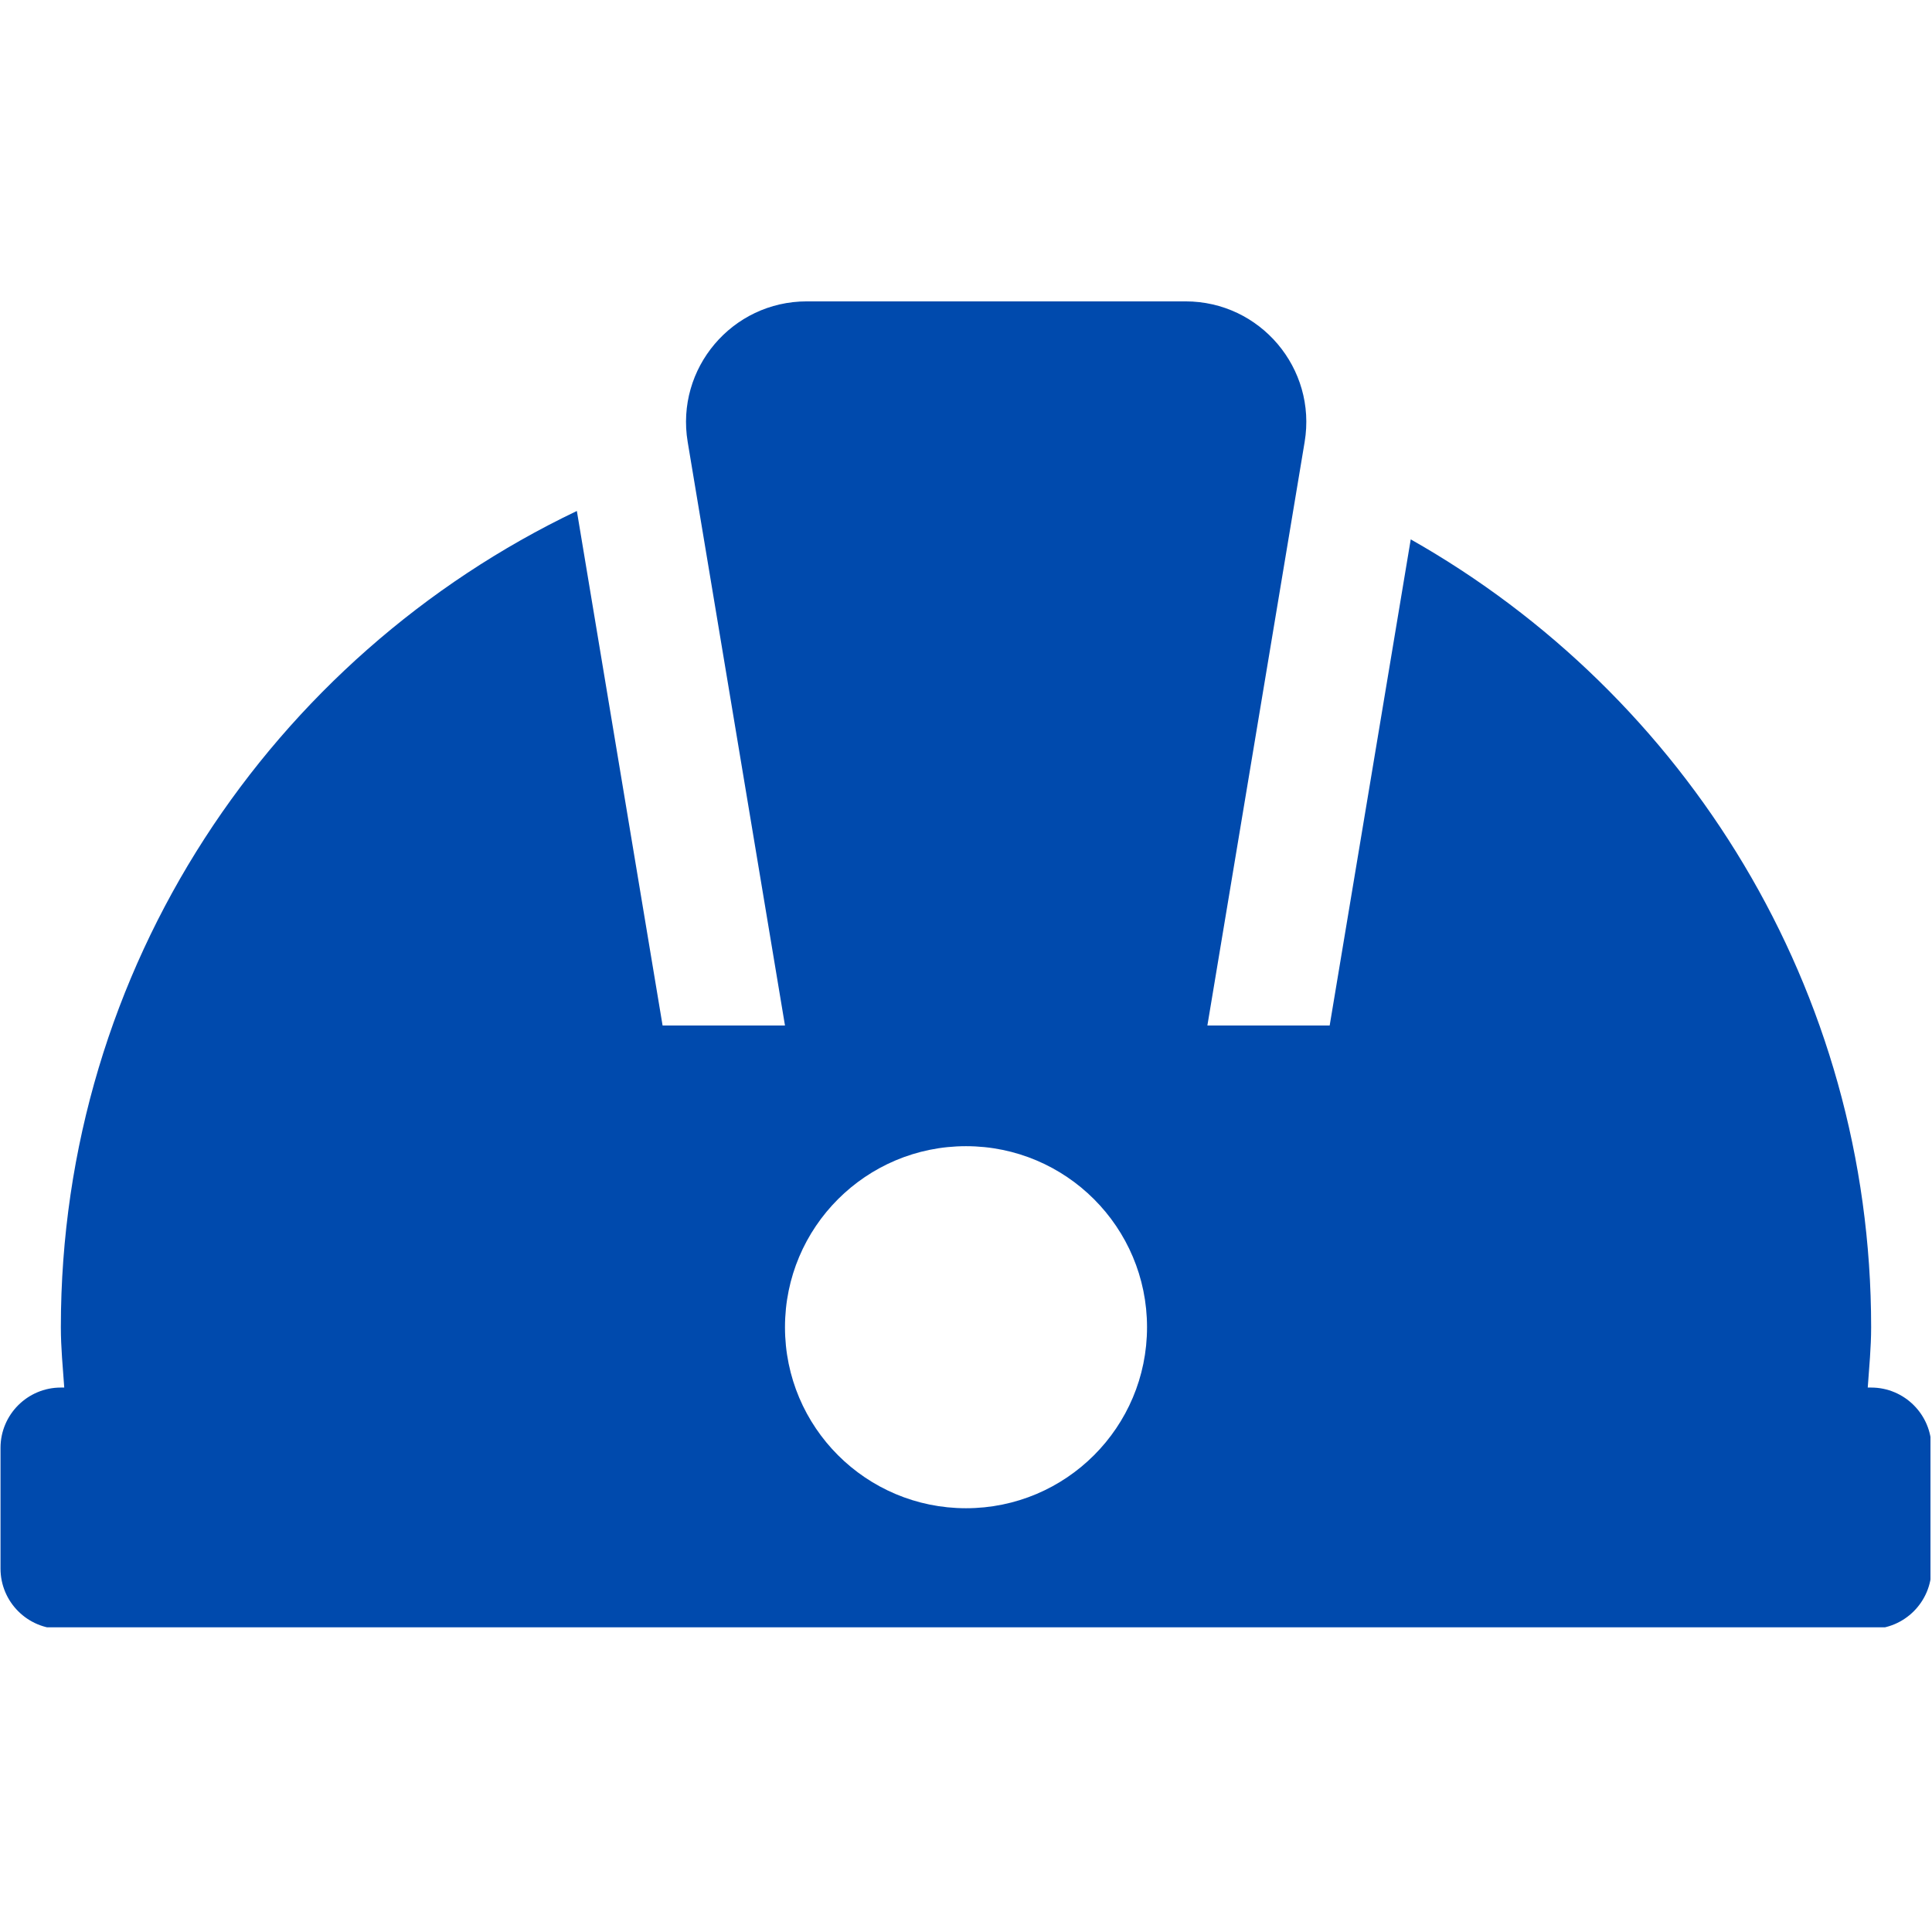 <svg xmlns="http://www.w3.org/2000/svg" xmlns:xlink="http://www.w3.org/1999/xlink" width="300" zoomAndPan="magnify" viewBox="0 0 224.88 225" height="300" preserveAspectRatio="xMidYMid meet" version="1.0"><defs><clipPath id="e4ea93a185"><path d="M 0 35.098 L 224.762 35.098 L 224.762 189.516 L 0 189.516 Z M 0 35.098 " clip-rule="nonzero"/></clipPath></defs><g clip-path="url(#e4ea93a185)"><path fill="#004aad" d="M 217.852 161.594 L 217.457 161.594 C 217.621 159.262 217.852 156.941 217.852 154.566 C 217.852 115.191 196.223 80.918 164.234 62.816 L 154.793 119.43 L 140.551 119.43 L 151.879 51.465 C 153.305 42.898 146.699 35.098 138.012 35.098 L 93.895 35.098 C 85.207 35.098 78.602 42.898 80.027 51.465 L 91.359 119.43 L 77.105 119.43 L 67.121 59.508 C 31.617 76.465 7.027 112.598 7.027 154.566 C 7.027 156.941 7.258 159.262 7.422 161.594 L 7.027 161.594 C 3.148 161.594 0 164.742 0 168.621 L 0 182.676 C 0 186.555 3.148 189.703 7.027 189.703 L 217.852 189.703 C 221.73 189.703 224.879 186.555 224.879 182.676 L 224.879 168.621 C 224.879 164.742 221.73 161.594 217.852 161.594 Z M 112.441 175.648 C 100.797 175.648 91.359 166.211 91.359 154.566 C 91.359 142.922 100.797 133.484 112.441 133.484 C 124.086 133.484 133.523 142.922 133.523 154.566 C 133.523 166.211 124.086 175.648 112.441 175.648 Z M 112.441 175.648 " fill-opacity="1" fill-rule="nonzero"/></g></svg>